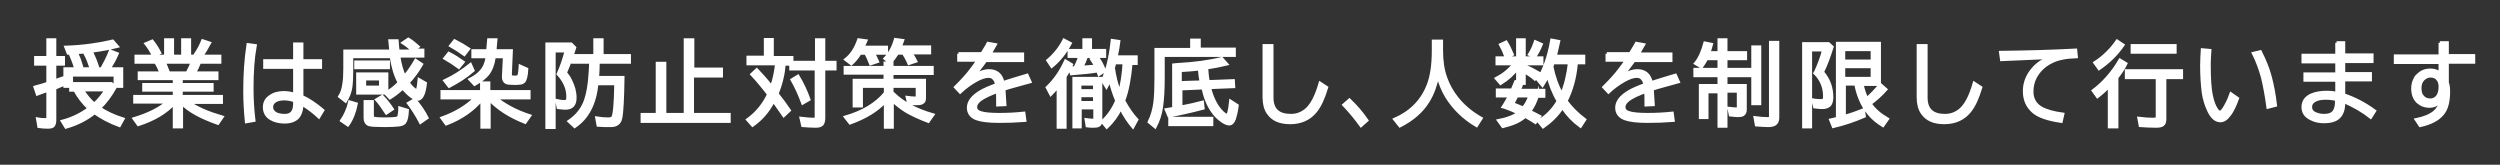 <?xml version="1.0" encoding="utf-8"?>
<!-- Generator: Adobe Illustrator 24.1.2, SVG Export Plug-In . SVG Version: 6.00 Build 0)  -->
<svg version="1.1" id="レイヤー_1" xmlns="http://www.w3.org/2000/svg" xmlns:xlink="http://www.w3.org/1999/xlink" x="0px"
	 y="0px" viewBox="0 0 777 51.2" style="enable-background:new 0 0 777 51.2;" xml:space="preserve">
<rect x="0" y="0" width="777" height="51.2" fill="#333333" stroke="none"/>
<style type="text/css">
	.st0{fill:#FFFFFF;stroke:#FFFFFF;stroke-miterlimit:10;}
</style>
<g>
	<path class="st0" d="M14.9,17.9v-5.5H17v5.5h2.7v2H17v5.3c0.7-0.3,1.5-0.6,2.4-0.9l0.4,1.9c-1.2,0.5-2.1,0.9-2.8,1.2v10
		c0,0.8-0.2,1.3-0.5,1.7c-0.3,0.3-0.9,0.4-1.8,0.4c-0.9,0-1.8-0.1-2.6-0.2L11.7,37c1,0.2,1.8,0.2,2.5,0.2c0.3,0,0.5-0.1,0.6-0.2
		c0.1-0.1,0.1-0.3,0.1-0.5v-8.5l-0.2,0.1c-1,0.4-2.1,0.7-3.1,1.1l-0.7-2.1c1.5-0.4,2.9-0.8,4-1.2v-6h-3.8v-2H14.9z M31.7,21.3
		c1-1.8,1.9-3.6,2.6-5.4l2.1,0.8c-0.7,1.7-1.6,3.2-2.5,4.7h3.9v5.4h-2v-3.5H22.2V26h12.4l1.2,1.1c-1.4,2.5-3,4.7-4.9,6.5
		c2.1,1.4,4.5,2.5,7.3,3.4l-1.1,2c-3-1.1-5.6-2.5-7.7-4c-2.5,2-5.4,3.5-8.9,4.5l-1.1-1.8c3.1-0.8,5.9-2.2,8.3-4
		c-1.8-1.7-3.3-3.6-4.4-5.7H22v-1.2h-1.8v-5.4H31.7z M20.5,14.7c5.5-0.2,10.3-0.9,14.5-1.9l1.4,1.6c-4.3,1.1-9.4,1.8-15.2,2.1
		L20.5,14.7z M23.5,21.1c-0.4-1.4-0.9-2.6-1.4-3.8l1.8-0.6c0.5,1.1,1,2.4,1.4,3.8L23.5,21.1z M25.5,27.9c1.2,1.8,2.4,3.3,3.8,4.5
		c1.6-1.5,2.8-3,3.7-4.5H25.5z M28.3,21.1c-0.5-1.5-1-2.9-1.7-4.2l1.9-0.6c0.7,1.5,1.3,2.9,1.7,4.2L28.3,21.1z"/>
	<path class="st0" d="M56.3,24.4v1.9h9.6v1.7h-9.6v2h12.5v1.8H58.6c2.5,1.8,6,3.3,10.4,4.6l-1.3,1.9c-5.1-1.8-8.9-3.8-11.3-6.3v7.4
		h-2.2v-7.4c-2.6,2.9-6.3,5.1-11.2,6.7l-1.3-1.8c4.3-1.3,7.8-3,10.4-5.2H41.9V30h12.3v-2h-9.5v-1.7h9.5v-1.9H43.3v-1.7h6.8
		c-0.5-1.2-1-2.3-1.7-3.4h-6.1v-1.8h9.2v-5.1h2.1v5.1h3.2v-5.1h2.1v5.1h9.4v1.8H62c0,0.1-0.1,0.2-0.1,0.3c-0.4,1-0.9,2.1-1.5,3.1h7
		v1.7H56.3z M47.7,17.3c-0.7-1.5-1.5-2.7-2.3-3.7l1.9-0.8c0.8,1,1.6,2.2,2.3,3.6L47.7,17.3z M52.4,22.7h5.8c0.6-1.1,1.1-2.3,1.6-3.4
		h-8.8C51.4,20.2,51.9,21.3,52.4,22.7z M60.9,16.7c0.8-1.2,1.5-2.5,2.1-4l2.1,0.7c-0.9,1.7-1.7,3-2.4,3.9L60.9,16.7z"/>
	<path class="st0" d="M76.6,37.8c-0.3-3.1-0.5-6.2-0.5-9.4c0-5.1,0.3-9.9,1-14.5l2.2,0.3c-0.7,3.8-1,8.2-1,13.2
		c0,3.4,0.2,6.8,0.6,10L76.6,37.8z M91.6,13.7h2.2v5.2h5.8v2h-5.8V30c2.2,1,4.4,2.5,6.5,4.3l-1.2,2c-1.7-1.6-3.5-2.9-5.3-4
		c0,1.9-0.5,3.3-1.3,4.2c-0.9,0.9-2.2,1.4-4.1,1.4c-1.7,0-3.2-0.4-4.3-1.1c-1.3-0.8-1.9-2-1.9-3.5c0-1.4,0.6-2.5,1.8-3.3
		c1.1-0.8,2.5-1.2,4.3-1.2c1,0,2.1,0.2,3.3,0.5v-8.4h-9.3v-2h9.3V13.7z M91.6,31.3c-1.1-0.4-2.3-0.6-3.3-0.6s-2,0.2-2.7,0.6
		c-0.8,0.5-1.2,1.1-1.2,2c0,0.9,0.5,1.6,1.4,2.1c0.7,0.3,1.6,0.5,2.7,0.5c2.1,0,3.1-1.2,3.1-3.7V31.3z"/>
	<path class="st0" d="M128.1,15.6c0,0-0.1-0.1-0.1-0.1c-0.7-0.8-1.6-1.5-2.7-2.2l1.6-1.1c1,0.6,2,1.4,3,2.3l-1.5,1.1h3v1.8h-7.5
		c0.4,2.6,1,4.7,1.8,6.4c0,0,0.1-0.1,0.2-0.2c1.1-1.3,2.2-2.9,3.3-4.8L131,20c-1.2,2.1-2.6,4-4.2,5.7c0.6,0.8,1.1,1.4,1.7,1.9
		c0.5,0.4,0.8,0.6,1,0.6c0.2,0,0.3-0.2,0.4-0.7c0.1-0.5,0.3-1.4,0.4-2.7l1.9,1.1c-0.2,1.7-0.5,2.9-0.8,3.5c-0.4,0.9-0.9,1.4-1.5,1.4
		c-0.6,0-1.3-0.3-2.2-1c-0.9-0.7-1.7-1.5-2.5-2.5c-1.4,1.3-2.7,2.3-4,3.1l-1.4-1.5h-8.6v-5.9h9v5.8c1.4-0.8,2.7-1.9,3.9-3.1
		c-1.2-2.2-2-4.9-2.5-8.1h-12.3v3.5c0,2.8-0.1,4.8-0.3,6.1c-0.2,1.4-0.8,2.9-1.6,4.2l-1.8-1.4c0.7-1.1,1.1-2.4,1.3-3.9
		c0.2-1.2,0.3-2.8,0.3-4.8v-5.4h14.3c-0.1-1.1-0.2-2.2-0.3-3.2h2.2c0.1,1.4,0.2,2.5,0.3,3.2H128.1z M106.2,37.5
		c1.1-1.6,2-3.6,2.5-5.8l2,0.6c-0.5,2.6-1.4,4.8-2.6,6.5L106.2,37.5z M110.6,19.3h10.1V21h-10.1V19.3z M113.3,24.5v2.6h5v-2.6H113.3
		z M113.5,31.6h2.2v4.3c0,0.5,0.2,0.8,0.6,0.9c0.5,0.1,1.5,0.2,3.1,0.2c1.9,0,3.2-0.1,3.8-0.2c0.4-0.1,0.7-0.3,0.8-0.6
		c0.1-0.4,0.3-1.3,0.3-2.6l2.3,0.7c-0.1,2-0.4,3.2-0.9,3.8c-0.4,0.4-0.9,0.6-1.7,0.7c-1,0.1-2.4,0.2-4.3,0.2c-2.7,0-4.4-0.1-5-0.3
		c-0.8-0.3-1.2-1-1.2-2V31.6z M120.1,35.1c-1.1-1.7-2.1-3.1-3-4.1l1.7-1c1.1,1.1,2.1,2.4,3.1,3.9L120.1,35.1z M130.7,38
		c-1.2-2.3-2.5-4.3-3.7-5.9l1.9-1.1c1.5,1.8,2.8,3.6,3.8,5.6L130.7,38z"/>
	<path class="st0" d="M152,30.8v8.7h-2.2v-8.7c-2.7,3.3-6.4,5.9-11.1,7.7l-1.3-1.8c4.2-1.5,7.7-3.6,10.4-6.3h-10.4v-1.9h12.3v-2.7
		h2.2v2.7h12.5v1.9H154c2.8,2.3,6.3,4.2,10.6,5.6l-1.4,2C158.4,36.1,154.7,33.7,152,30.8z M142.6,20.9c-1.5-1.1-2.9-2-4.3-2.8
		l1.2-1.5c1.6,0.8,3,1.7,4.4,2.7L142.6,20.9z M138.3,25.1c2.8-1.3,5.4-3,7.9-5l0.8,1.8c-2.2,1.9-4.7,3.5-7.4,4.9L138.3,25.1z
		 M144.3,16.9c-1.4-1-2.8-1.9-4.2-2.7l1.2-1.5c1.6,0.8,3.1,1.7,4.3,2.5L144.3,16.9z M151.6,15.8l0.3-3.4h2.2l-0.3,3.4h5.1l-0.3,7.1
		c0,0.1,0,0.2,0,0.3c0,0.3,0.1,0.5,0.2,0.6c0.1,0.1,0.5,0.2,1.1,0.2c0.7,0,1.1-0.1,1.3-0.3c0.2-0.2,0.4-1.3,0.5-3.1l2,0.9
		c-0.1,2.1-0.5,3.4-0.9,3.8c-0.3,0.3-0.7,0.5-1.2,0.5c-0.5,0.1-1.1,0.1-1.8,0.1c-1.3,0-2.2-0.1-2.5-0.3c-0.5-0.3-0.8-0.8-0.8-1.6
		c0,0,0-0.1,0-0.3l0.3-6.1h-3.2c-0.3,2.3-1,4.1-2,5.4c-0.9,1.1-2.3,2.2-4.1,3.2l-1.4-1.5c2.2-1.1,3.7-2.5,4.5-4.1
		c0.4-0.9,0.7-1.9,0.9-3H147v-1.8H151.6z"/>
	<path class="st0" d="M175.7,22.6c0.6,0.7,1.2,1.5,1.6,2.4c0.9,1.8,1.4,3.5,1.4,5.4c0,2.2-1,3.2-3,3.2c-0.6,0-1.3-0.1-2.2-0.2
		l-0.4-2.1c0.9,0.2,1.6,0.3,2.2,0.3c0.6,0,0.9-0.2,1.1-0.5c0.1-0.3,0.1-0.6,0.1-1.2c0-2.4-1-4.7-3-6.9c1-2.2,1.8-4.6,2.5-7.2h-3.8
		v23.8H170V13.7h7.5l1.1,1.1C177.6,18,176.6,20.6,175.7,22.6z M185.9,19.3c0,1.7-0.1,3.3-0.2,4.8h7.9c-0.1,6.5-0.3,10.7-0.7,12.6
		c-0.3,1.5-1.3,2.3-3,2.3c-1.5,0-2.8,0-4-0.1l-0.4-2.2c1.3,0.2,2.4,0.3,3.6,0.3c0.7,0,1.2-0.2,1.4-0.5c0.5-0.9,0.8-4.2,0.9-9.9V26
		h-5.9c-0.6,6.2-2.9,10.6-6.9,13.3l-1.7-1.6c2.5-1.7,4.2-3.9,5.1-6.5c0.7-2,1.2-4.7,1.4-8.1c0.1-1.4,0.2-2.7,0.2-3.8h-5.6v-2h6.9
		v-4.9h2.2v4.9h8.5v2H185.9z"/>
	<path class="st0" d="M215.2,21.5h9v2.1h-9v12h11.4v2.1h-27v-2.1h4.7V19.7h2.3v15.9h6.4V12.4h2.3V21.5z"/>
	<path class="st0" d="M240.3,17.9h5.8v1.5h7.7v-7h2.2v7h3.5v2h-3.5v15.3c0,0.9-0.2,1.5-0.5,1.9c-0.4,0.4-1,0.6-1.9,0.6
		c-1.4,0-2.7-0.1-4.1-0.2l-0.5-2.2c1.7,0.2,3,0.3,3.9,0.3c0.4,0,0.6-0.1,0.7-0.2c0.1-0.1,0.1-0.4,0.1-0.7V21.4h-7.9v-1.5h-2.1
		c-0.2,2.9-0.9,6-2.2,9.2c0.1,0.1,0.3,0.4,0.5,0.7c0.9,1.1,2,2.6,3.3,4.5l-1.7,1.6c-0.9-1.3-1.8-2.6-2.8-4l-0.4-0.6
		c-1.6,3.2-3.8,5.7-6.5,7.6l-1.5-1.7c2.8-2,5-4.7,6.5-7.9c-2-2.6-3.8-4.7-5.2-6.2l1.5-1.4c1.4,1.5,3,3.2,4.6,5.3
		c0.8-2.1,1.3-4.6,1.6-7.2h-8.9v-2h5.4v-5.5h2.1V17.9z M249.5,32c-1-2.7-2.1-5.1-3.3-7.2l1.8-1.1c1.4,2.3,2.5,4.7,3.4,7.2L249.5,32z
		"/>
	<path class="st0" d="M277.2,28.7c1.7,1.7,3.6,3.1,5.8,4.3c1.8,0.9,4.1,1.9,6.9,2.7l-1.4,2c-2.9-1.1-5.2-2.2-6.9-3.2
		c-1.6-1-3-2.1-4.2-3.3l-0.1-0.1v8.4h-2.1v-8.1c-2.6,2.9-6.3,5.1-11,6.8l-1.4-1.8c5.5-1.6,9.6-4.1,12.4-7.5v-2.1h-7.5v6.1h-2.2V25
		h9.6v-2.3h-12.4V21h12.4v-1.4h2.1V21h12.5v1.8h-12.5V25h10.1v5.5c0,0.7-0.2,1.2-0.7,1.4c-0.3,0.2-0.8,0.3-1.5,0.3
		c-1.2,0-2.1,0-2.7-0.1l-0.4-1.8c0.8,0.1,1.6,0.2,2.4,0.2c0.3,0,0.6-0.1,0.6-0.2c0.1-0.1,0.1-0.3,0.1-0.5v-3h-7.9V28.7z M271.4,16.5
		c0.5,0.8,0.9,1.7,1.3,2.6l-2.1,0.7c-0.5-1.3-1-2.4-1.5-3.3h-1.8c-0.8,1.3-1.7,2.4-2.7,3.3l-1.7-1.3c1.8-1.4,3.1-3.5,4-6.1l2.2,0.3
		c-0.3,0.7-0.6,1.4-0.9,2h7.3v1.8H271.4z M283.1,16.5c0.6,0.8,1.1,1.7,1.5,2.5l-2.1,0.7c-0.5-1.2-1.1-2.3-1.7-3.2h-1.9
		c-0.7,1.1-1.4,2.1-2.2,2.9l-1.6-1.2c1.4-1.5,2.5-3.4,3.2-5.9l2.2,0.3c-0.3,0.8-0.5,1.5-0.8,2h9.2v1.8H283.1z"/>
	<path class="st0" d="M297.9,16.7h7.3c0.7-1.2,1.4-2.2,1.9-3.2l2.2,0.4c-0.4,0.7-0.9,1.5-1.5,2.6l-0.2,0.3h10.2v2h-11.5
		c-1.4,2-2.7,3.6-3.9,5c1.9-1.2,3.5-1.8,5-1.8c2.3,0,3.8,1.2,4.3,3.7c2.5-0.8,5.1-1.6,7.5-2.3l0.9,2c-3.6,1-6.3,1.7-8.1,2.3
		c0.1,1.4,0.2,3,0.3,4.8l-2.2,0.1v-0.4c0-1.7,0-3-0.1-3.8c-2.5,0.9-4.3,1.8-5.4,2.6c-1,0.8-1.4,1.5-1.4,2.3c0,0.9,0.6,1.5,1.8,1.8
		c1,0.3,2.8,0.5,5.5,0.5c2.4,0,5-0.1,7.7-0.4l0.3,2.2c-2.6,0.2-5.3,0.3-8,0.3c-3.2,0-5.5-0.3-6.9-0.8c-1.7-0.6-2.6-1.8-2.6-3.4
		c0-1.9,1.3-3.5,3.8-5c1.2-0.7,2.8-1.4,5-2.2c-0.2-0.9-0.5-1.5-0.9-1.9c-0.4-0.5-1-0.7-1.7-0.7c-1,0-2.3,0.4-3.9,1.3
		c-1.6,0.9-3.3,2.1-4.9,3.6l-1.4-1.5c2-2,3.7-3.8,5-5.6c0.4-0.5,1-1.3,1.9-2.6l0.1-0.2h-6V16.7z"/>
	<path class="st0" d="M331,23.8v15.7h-2.1V26.7c-0.8,1-1.6,1.9-2.3,2.6l-1.1-2.1c2.3-2.2,4.2-4.9,5.7-8.2l1.8,1.1
		C332.4,21.5,331.7,22.7,331,23.8z M325.7,18.8c2.1-1.8,3.8-3.9,5-6.3l1.9,1c-1.5,2.8-3.4,5.2-5.7,7.1L325.7,18.8z M337.7,17.4
		c-0.4,1.2-0.9,2.3-1.5,3.5c1.6-0.1,3-0.2,4.4-0.3c-0.4-0.7-0.8-1.5-1.3-2.2l1.6-0.8c0.9,1.2,1.7,2.6,2.4,4.4l-1.7,1.1
		c-0.2-0.6-0.4-0.9-0.4-1.1c-1.6,0.3-4.3,0.6-8.2,0.9l-0.5-1.8c0.6,0,1,0,1.3,0c0.1,0,0.2,0,0.3,0c0.6-1.1,1.1-2.3,1.5-3.6h-3.3
		v-1.8h4.6v-3.3h2v3.3h4.4v1.8H337.7z M342.1,24.5v13.1c0,0.6-0.2,1.1-0.6,1.3c-0.3,0.2-0.8,0.3-1.5,0.3c-0.8,0-1.5,0-2.1-0.1
		l-0.3-1.9c0.9,0.1,1.5,0.2,2.1,0.2c0.3,0,0.4-0.1,0.5-0.2c0.1-0.1,0.1-0.2,0.1-0.5v-3.2h-4.6v5.9h-1.9v-15H342.1z M335.6,26.1v2.1
		h4.6v-2.1H335.6z M335.6,29.7v2.2h4.6v-2.2H335.6z M349.2,31.3c1.3,2.4,2.7,4.4,4.1,5.9l-1.2,2.2c-1.2-1.4-2.5-3.3-3.8-5.8
		c-1.1,2.3-2.6,4.3-4.3,5.9l-1.4-1.7c1.9-1.7,3.4-3.9,4.5-6.5c-1-2.4-1.7-4.6-2.1-6.7c-0.4,0.9-0.7,1.7-1.1,2.4l-1.2-2
		c1.4-2.9,2.4-7,3-12.4l2,0.3c-0.2,1.5-0.4,2.9-0.7,4.2l-0.1,0.6h6.2v2h-1.6C351.1,24.3,350.4,28.2,349.2,31.3z M348,28.7
		c0.7-2.5,1.2-5.6,1.4-9.2h-3l-0.1,0.5l-0.1,0.5L346,21C346.4,23.8,347,26.3,348,28.7z"/>
	<path class="st0" d="M372.6,15.3h11v1.9h-22.1v7c0,3.8-0.2,6.7-0.5,8.9c-0.3,2.3-1,4.4-2,6.3l-1.8-1.5c0.9-1.8,1.5-3.9,1.8-6.3
		c0.2-1.9,0.3-4.3,0.3-7.4v-8.8h11.1v-2.9h2.3V15.3z M379.7,18.2l1.5,1.7c-1.6,0.4-3.7,0.8-6.2,1.2c0.1,1.3,0.2,2.7,0.5,4.3l7.8-0.3
		l0.1,1.8l-7.5,0.3c0.7,2.9,1.8,5.2,3.2,6.9c0.5,0.6,1,1.1,1.6,1.5c0.3,0.2,0.5,0.3,0.7,0.3c0.4,0,0.8-1.5,1.1-4.4l2,1.3
		c-0.2,1.8-0.6,3.2-0.9,4.2c-0.4,1-0.9,1.5-1.6,1.5c-0.6,0-1.5-0.4-2.4-1.1c-1-0.7-1.9-1.6-2.8-2.9c-1.4-2-2.3-4.4-2.9-7.2l-6.9,0.3
		v5.7c2.6-0.5,4.9-1,6.7-1.5l0.2,1.8c-3.4,0.9-6.9,1.7-10.6,2.4l-0.8-1.9c0.6-0.1,1.1-0.2,1.8-0.3l0.5-0.1V20.2l1-0.1
		C371.2,19.8,375.9,19.2,379.7,18.2z M363.6,36.8h13v1.9h-13V36.8z M372.8,21.4c-2.3,0.3-4.4,0.4-6,0.5v3.8l6.5-0.2
		c0-0.1,0-0.1,0-0.2C373.1,24.3,372.9,23,372.8,21.4z"/>
	<path class="st0" d="M393,14.2h2.3v16.1c0,3.8,2,5.6,5.9,5.6c1.7,0,3.2-0.5,4.6-1.6c1.8-1.4,3.3-4.2,4.5-8.4l2,1.3
		c-1,3.3-2.1,5.7-3.4,7.3c-1.9,2.4-4.6,3.6-7.9,3.6c-3.3,0-5.5-1-6.9-3.1c-0.8-1.2-1.2-2.8-1.2-4.8V14.2z"/>
	<path class="st0" d="M423,39c-1.6-2.2-3.3-4.3-5.3-6.4l1.7-1.5c2,1.9,3.8,4,5.4,6.3L423,39z"/>
	<path class="st0" d="M448,12.9v2.7c0,3.3,0.4,6.1,1.3,8.6c0.8,2.3,2,4.4,3.5,6.3c2,2.5,4.5,4.6,7.5,6.3l-1.4,2.2
		c-3.9-2.3-7-5.3-9.3-9c-1.2-2-2.1-4.2-2.7-6.7c-0.7,3.2-1.7,6-3.1,8.2c-1.9,3.1-4.8,5.6-8.7,7.6l-1.6-2c5-2.2,8.5-5.7,10.4-10.6
		c1.1-2.8,1.6-6.4,1.6-10.8v-2.9H448z"/>
	<path class="st0" d="M477.8,29.8c-0.6,1.9-1.4,3.5-2.4,4.8c1.1,0.5,2.1,1.1,3.1,1.6l-1.3,1.8c-0.9-0.6-2-1.2-3.2-1.9
		c0,0-0.1,0.1-0.2,0.2c-1.4,1.3-3.7,2.3-6.7,3l-1.3-1.8c2.6-0.5,4.7-1.3,6.2-2.4c-1.7-0.8-3.2-1.4-4.4-1.8l-0.4-0.1l0.2-0.3
		c0.5-0.8,1.1-1.8,1.8-3.1h-3.8v-1.8h4.6c0.3-0.7,0.7-1.6,1.1-2.6l0.6,0.1v-4.4c-1.4,1.9-3.2,3.5-5.3,4.8l-1.3-1.5
		c2.1-1.1,4-2.6,5.6-4.6h-5.4V18h6.4v-5.6h2V18h5.5v1.8h-5.5v0.6c1.8,0.8,3.3,1.6,4.5,2.3l-1.2,1.8c-0.9-0.8-2-1.5-3.3-2.3v3.7h-0.7
		l-0.1,0.3c-0.2,0.5-0.4,1.1-0.8,1.9h7.7v1.8H477.8z M468.1,17.7c-0.5-1.4-1.1-2.7-1.7-3.8l1.7-0.8c0.7,1.1,1.3,2.4,1.9,3.8
		L468.1,17.7z M475.5,29.8h-4.1c-0.4,0.9-0.9,1.7-1.3,2.5c1,0.3,2.1,0.8,3.3,1.3C474.3,32.6,475,31.3,475.5,29.8z M475.4,16.9
		c0.7-1.1,1.3-2.4,1.8-3.9l1.8,0.8c-0.6,1.5-1.3,2.8-2,3.8L475.4,16.9z M484.3,31.4c-1.5-2.5-2.5-5.2-3.2-7.9
		c-0.6,1.1-1.1,2.1-1.7,3l-1.4-1.7c1.9-3,3.4-7.1,4.3-12.3l2.1,0.4c-0.4,1.7-0.7,3.3-1.1,4.6h8.9v2h-2.3l0,0.2
		c-0.4,4.5-1.5,8.4-3.2,11.7c1.5,2,3.4,4,5.8,5.8l-1.3,2c-2.2-1.6-4-3.5-5.5-5.7c0-0.1-0.1-0.1-0.1-0.2c-1.6,2.5-3.7,4.5-6,6.1
		l-1.4-1.7C480.8,36.1,482.9,33.9,484.3,31.4z M485.4,29.3c1.2-2.8,2-6.1,2.4-9.8h-5.1c-0.1,0.3-0.2,0.7-0.4,1.2
		C482.9,23.7,483.9,26.6,485.4,29.3z"/>
	<path class="st0" d="M499.4,16.7h7.3c0.7-1.2,1.4-2.2,1.9-3.2l2.2,0.4c-0.4,0.7-0.9,1.5-1.5,2.6l-0.2,0.3h10.2v2h-11.5
		c-1.4,2-2.7,3.6-3.9,5c1.9-1.2,3.5-1.8,5-1.8c2.3,0,3.8,1.2,4.3,3.7c2.5-0.8,5.1-1.6,7.5-2.3l0.9,2c-3.6,1-6.3,1.7-8.1,2.3
		c0.1,1.4,0.2,3,0.3,4.8l-2.2,0.1v-0.4c0-1.7,0-3-0.1-3.8c-2.5,0.9-4.3,1.8-5.4,2.6c-1,0.8-1.4,1.5-1.4,2.3c0,0.9,0.6,1.5,1.8,1.8
		c1,0.3,2.8,0.5,5.5,0.5c2.4,0,5-0.1,7.7-0.4l0.3,2.2c-2.6,0.2-5.3,0.3-8,0.3c-3.2,0-5.5-0.3-6.9-0.8c-1.7-0.6-2.6-1.8-2.6-3.4
		c0-1.9,1.3-3.5,3.8-5c1.2-0.7,2.8-1.4,5-2.2c-0.2-0.9-0.5-1.5-0.9-1.9c-0.4-0.5-1-0.7-1.7-0.7c-1,0-2.3,0.4-3.9,1.3
		c-1.6,0.9-3.3,2.1-4.9,3.6l-1.4-1.5c2-2,3.7-3.8,5-5.6c0.4-0.5,1-1.3,1.9-2.6l0.1-0.2h-6V16.7z"/>
	<path class="st0" d="M534.3,16.4v-4h2.1v4h6.1v1.8h-6.1v3.4h7.4v1.9h-7.4v3.1h6v7.4c0,0.8-0.2,1.3-0.7,1.6
		c-0.3,0.2-0.8,0.3-1.5,0.3c-0.7,0-1.5-0.1-2.4-0.2l-0.4-2c0.9,0.1,1.7,0.2,2.4,0.2c0.4,0,0.5-0.2,0.5-0.5v-5.1h-3.9v10.9h-2.1V28.5
		h-3.8v8h-2v-9.9h5.8v-3.1h-7.5v-1.9h7.5v-3.4h-3.9c-0.5,0.9-1,1.8-1.6,2.6l-1.8-1.1c1.3-1.6,2.2-3.7,2.9-6.3l2,0.4
		c-0.2,0.8-0.5,1.7-0.8,2.6H534.3z M544.8,14.6h2.1v17.6h-2.1V14.6z M550.4,13.2h2.1v23.4c0,0.9-0.3,1.5-0.8,1.9
		c-0.4,0.3-1.1,0.5-2.1,0.5c-1.1,0-2.3-0.1-3.7-0.2l-0.4-2.2c1.5,0.2,2.8,0.3,3.9,0.3c0.5,0,0.7-0.1,0.8-0.3
		c0.1-0.1,0.1-0.4,0.1-0.7V13.2z"/>
	<path class="st0" d="M566.4,22.4c2,2.3,2.9,4.9,2.9,7.8c0,1-0.2,1.7-0.5,2.2c-0.5,0.7-1.3,1-2.5,1c-0.6,0-1.4-0.1-2.3-0.2l-0.5-2.1
		c1.1,0.2,1.9,0.2,2.5,0.2c0.6,0,0.9-0.2,1-0.5c0.1-0.2,0.1-0.5,0.1-1c0-2.2-0.7-4.3-2.1-6.1c-0.1-0.1-0.4-0.5-0.9-1l0.2-0.3
		c1-2.2,1.9-4.5,2.5-6.9h-4.1v23.9h-2.1V13.6h7.7l1.1,1C568.5,17.4,567.6,20,566.4,22.4z M578.7,26.2c0.4,1.8,0.9,3.3,1.5,4.5
		c1.6-1.4,3-2.9,4.2-4.4l1.7,1.5c-1.4,1.6-3,3-4.7,4.3l-0.2,0.1c1.2,1.8,3,3.4,5.4,4.8l-1.4,2c-3.3-2-5.7-4.8-7.1-8.4
		c-0.6-1.4-1-2.9-1.3-4.5h-3.6v10.1c1.9-0.5,3.9-1.2,5.9-2l0.3,1.9c-3,1.3-6.2,2.4-9.6,3.2l-0.8-2c0.8-0.2,1.5-0.3,2.1-0.5V13.5h13
		v12.7H578.7z M581.9,15.4h-8.9v3.6h8.9V15.4z M581.9,20.7h-8.9v3.7h8.9V20.7z"/>
	<path class="st0" d="M596.3,14.2h2.3v16.1c0,3.8,2,5.6,5.9,5.6c1.7,0,3.2-0.5,4.6-1.6c1.8-1.4,3.3-4.2,4.5-8.4l2,1.3
		c-1,3.3-2.1,5.7-3.4,7.3c-1.9,2.4-4.6,3.6-7.9,3.6c-3.3,0-5.5-1-6.9-3.1c-0.8-1.2-1.2-2.8-1.2-4.8V14.2z"/>
	<path class="st0" d="M621.8,16.3c8-0.1,15.7-0.3,23.3-0.7l0.2,2c-3.2,0.1-5.8,0.6-7.7,1.6c-2.3,1.1-4,2.8-5.1,4.9
		c-0.7,1.4-1,2.8-1,4.4c0,2.3,1,4,2.9,5.1c1.6,0.9,3.8,1.5,6.7,1.9l-0.5,2.2c-4-0.6-6.8-1.5-8.5-2.9c-1.9-1.6-2.9-3.7-2.9-6.5
		c0-2.5,0.9-4.9,2.8-7c1.3-1.5,3-2.6,5.2-3.5l-1.3,0.1c-5.1,0.2-9.7,0.4-13.8,0.6L621.8,16.3z"/>
	<path class="st0" d="M657.9,24.1v15.3h-2.3V26.7c-1.2,1.2-2.4,2.3-3.7,3.3l-1.3-1.8c3.3-2.5,6.1-5.7,8.3-9.5l1.8,1.1
		C660,21.3,659,22.7,657.9,24.1z M651.1,19.5c2.8-1.8,5.1-4.1,6.9-6.7l1.8,1.2c-2,2.9-4.5,5.3-7.4,7.3L651.1,19.5z M672.8,24.1V37
		c0,0.9-0.2,1.5-0.7,1.8c-0.4,0.3-1.1,0.4-2.1,0.4c-1.7,0-3.3-0.1-4.8-0.2l-0.4-2.2c1.6,0.2,3.2,0.3,4.5,0.3c0.5,0,0.8-0.1,1-0.2
		c0.1-0.1,0.2-0.3,0.2-0.7V24.1h-9.6V22H678v2.1H672.8z M662.7,14.2H676v2h-13.3V14.2z"/>
	<path class="st0" d="M695.4,30.6c-0.8,2.2-1.6,4-2.7,5.3c-0.8,1.1-1.7,1.6-2.6,1.6c-1.4,0-2.6-1-3.6-3.1c-0.8-1.7-1.4-3.6-1.7-5.6
		c-0.3-2.4-0.5-5.2-0.5-8.4c0-1.6,0.1-3.2,0.2-4.9l2.3,0.2c-0.1,1.5-0.2,3-0.2,4.4c0,4.3,0.2,7.6,0.7,9.8c0.4,1.8,0.9,3.1,1.5,4
		c0.4,0.7,0.8,1,1.2,1c0.3,0,0.7-0.4,1.2-1.1c0.7-1.1,1.5-2.6,2.2-4.6L695.4,30.6z M704.9,33.3c-0.5-3.7-1.1-6.8-1.7-9.3
		c-0.7-2.5-1.6-5-2.8-7.4l2.1-0.5c1.3,2.6,2.4,5.2,3.1,7.9c0.6,2.3,1.2,5.2,1.6,8.7L704.9,33.3z"/>
	<path class="st0" d="M726.2,13.3h2.2v3.8h8.8v2h-8.8v3.8h8.3v1.9h-8.3v4.7c3.4,1.1,6.6,2.8,9.6,5l-1.2,1.9
		c-2.4-1.9-5.2-3.5-8.4-4.9V32c0,2.3-0.7,3.9-2,4.8c-1,0.7-2.3,1-4.1,1c-1.5,0-2.9-0.3-4-0.9c-1.7-0.8-2.5-2-2.5-3.6
		c0-1.8,0.9-3,2.7-3.8c1.2-0.5,2.8-0.8,4.8-0.8c0.9,0,1.9,0.1,3,0.3v-4.1h-9.9v-1.9h9.9v-3.8h-10.5v-2h10.5V13.3z M726.2,30.9
		c-1.2-0.3-2.3-0.4-3.4-0.4c-1.3,0-2.4,0.2-3.2,0.6c-1,0.5-1.5,1.2-1.5,2.2c0,0.8,0.4,1.5,1.2,1.9c0.8,0.4,1.8,0.7,3,0.7
		c1.5,0,2.6-0.4,3.2-1.3c0.4-0.6,0.7-1.5,0.7-2.7V30.9z"/>
	<path class="st0" d="M758.3,13.3h2.3v4h8.2v2h-8.2v6.4c0.3,0.8,0.4,1.7,0.4,2.7c0,3.2-0.6,5.5-1.9,7c-1.4,1.7-3.7,2.9-6.9,3.6
		l-1.2-1.8c2.5-0.5,4.4-1.3,5.7-2.4c1-0.9,1.7-2.1,2.1-3.7c-1,1.2-2.2,1.9-3.7,1.9c-1.5,0-2.7-0.5-3.7-1.4c-1-1-1.5-2.3-1.5-4.2
		c0-1.1,0.3-2.2,0.9-3.2c0.2-0.4,0.5-0.7,0.9-1c1-1,2.3-1.4,3.7-1.4c1.1,0,2.1,0.3,3,1v-3.4h-13.9v-2h13.9V13.3z M758.4,27.2v-0.5
		c0-0.7-0.2-1.3-0.5-1.8c-0.6-0.9-1.4-1.3-2.5-1.3c-0.6,0-1.2,0.2-1.8,0.6c-1,0.7-1.5,1.8-1.5,3.2c0,1,0.2,1.9,0.7,2.5
		c0.6,0.8,1.4,1.2,2.5,1.2c1.1,0,2-0.5,2.6-1.6C758.2,28.8,758.4,28.1,758.4,27.2z"/>
</g>
</svg>
